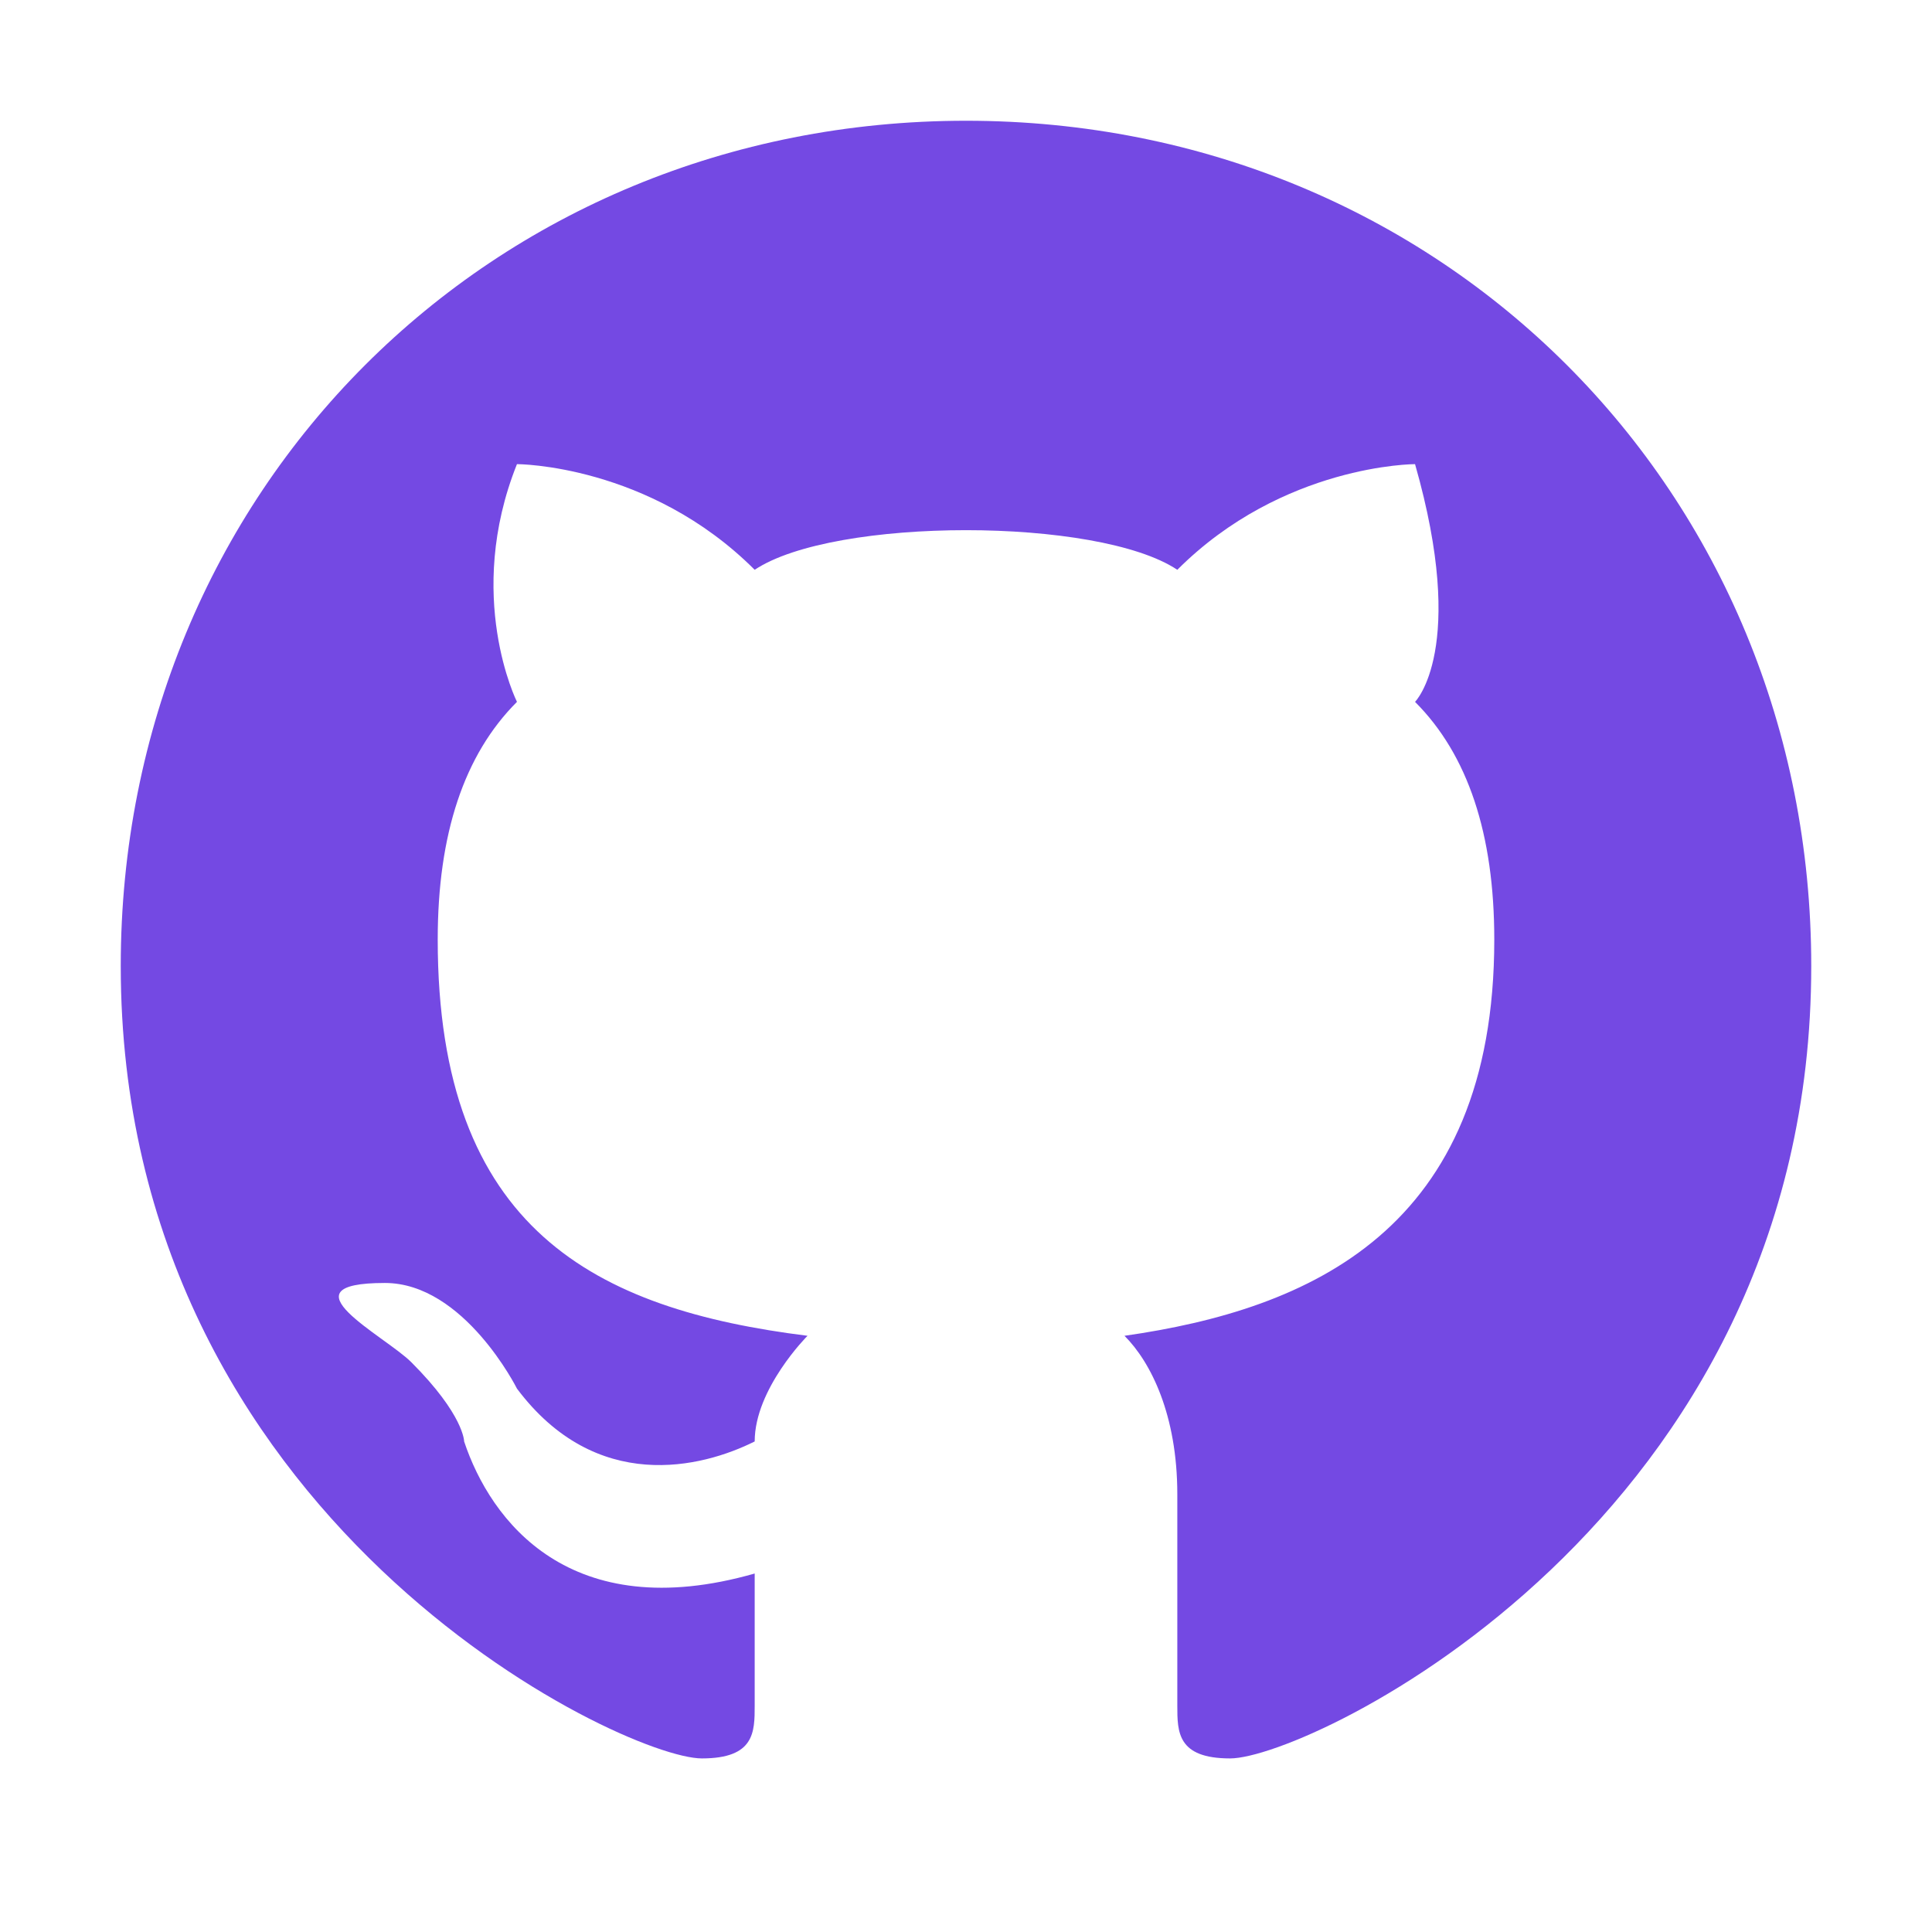 <svg width="320" height="320" viewBox="0 0 320 320" fill="none" xmlns="http://www.w3.org/2000/svg" style="color:#7449E3;stroke:none"><path d="M160 20C81.25 20 20 81.25 20 160C20 251.875 103.125 291.25 116.25 291.25C125 291.25 125 286.875 125 282.5V260.625C94.375 269.375 81.25 251.875 76.875 238.75C76.875 238.75 76.875 234.375 68.125 225.625C63.75 221.25 46.25 212.5 63.75 212.5C76.875 212.5 85.625 230 85.625 230C98.75 247.5 116.25 243.125 125 238.75C125 230 133.75 221.25 133.75 221.25C98.75 216.875 72.5 203.75 72.5 155.625C72.5 138.125 76.875 125 85.625 116.25C85.625 116.25 76.875 98.75 85.625 76.875C85.625 76.875 107.5 76.875 125 94.375C138.125 85.625 181.875 85.625 195 94.375C212.5 76.875 234.375 76.875 234.375 76.875C243.125 107.5 234.375 116.25 234.375 116.25C243.125 125 247.5 138.125 247.5 155.625C247.5 203.75 216.875 216.875 186.25 221.25C190.625 225.625 195 234.375 195 247.5V282.5C195 286.875 195 291.25 203.75 291.25C216.875 291.25 300 251.875 300 160C300 81.25 238.75 20 160 20Z" fill="currentColor"></path></svg>
